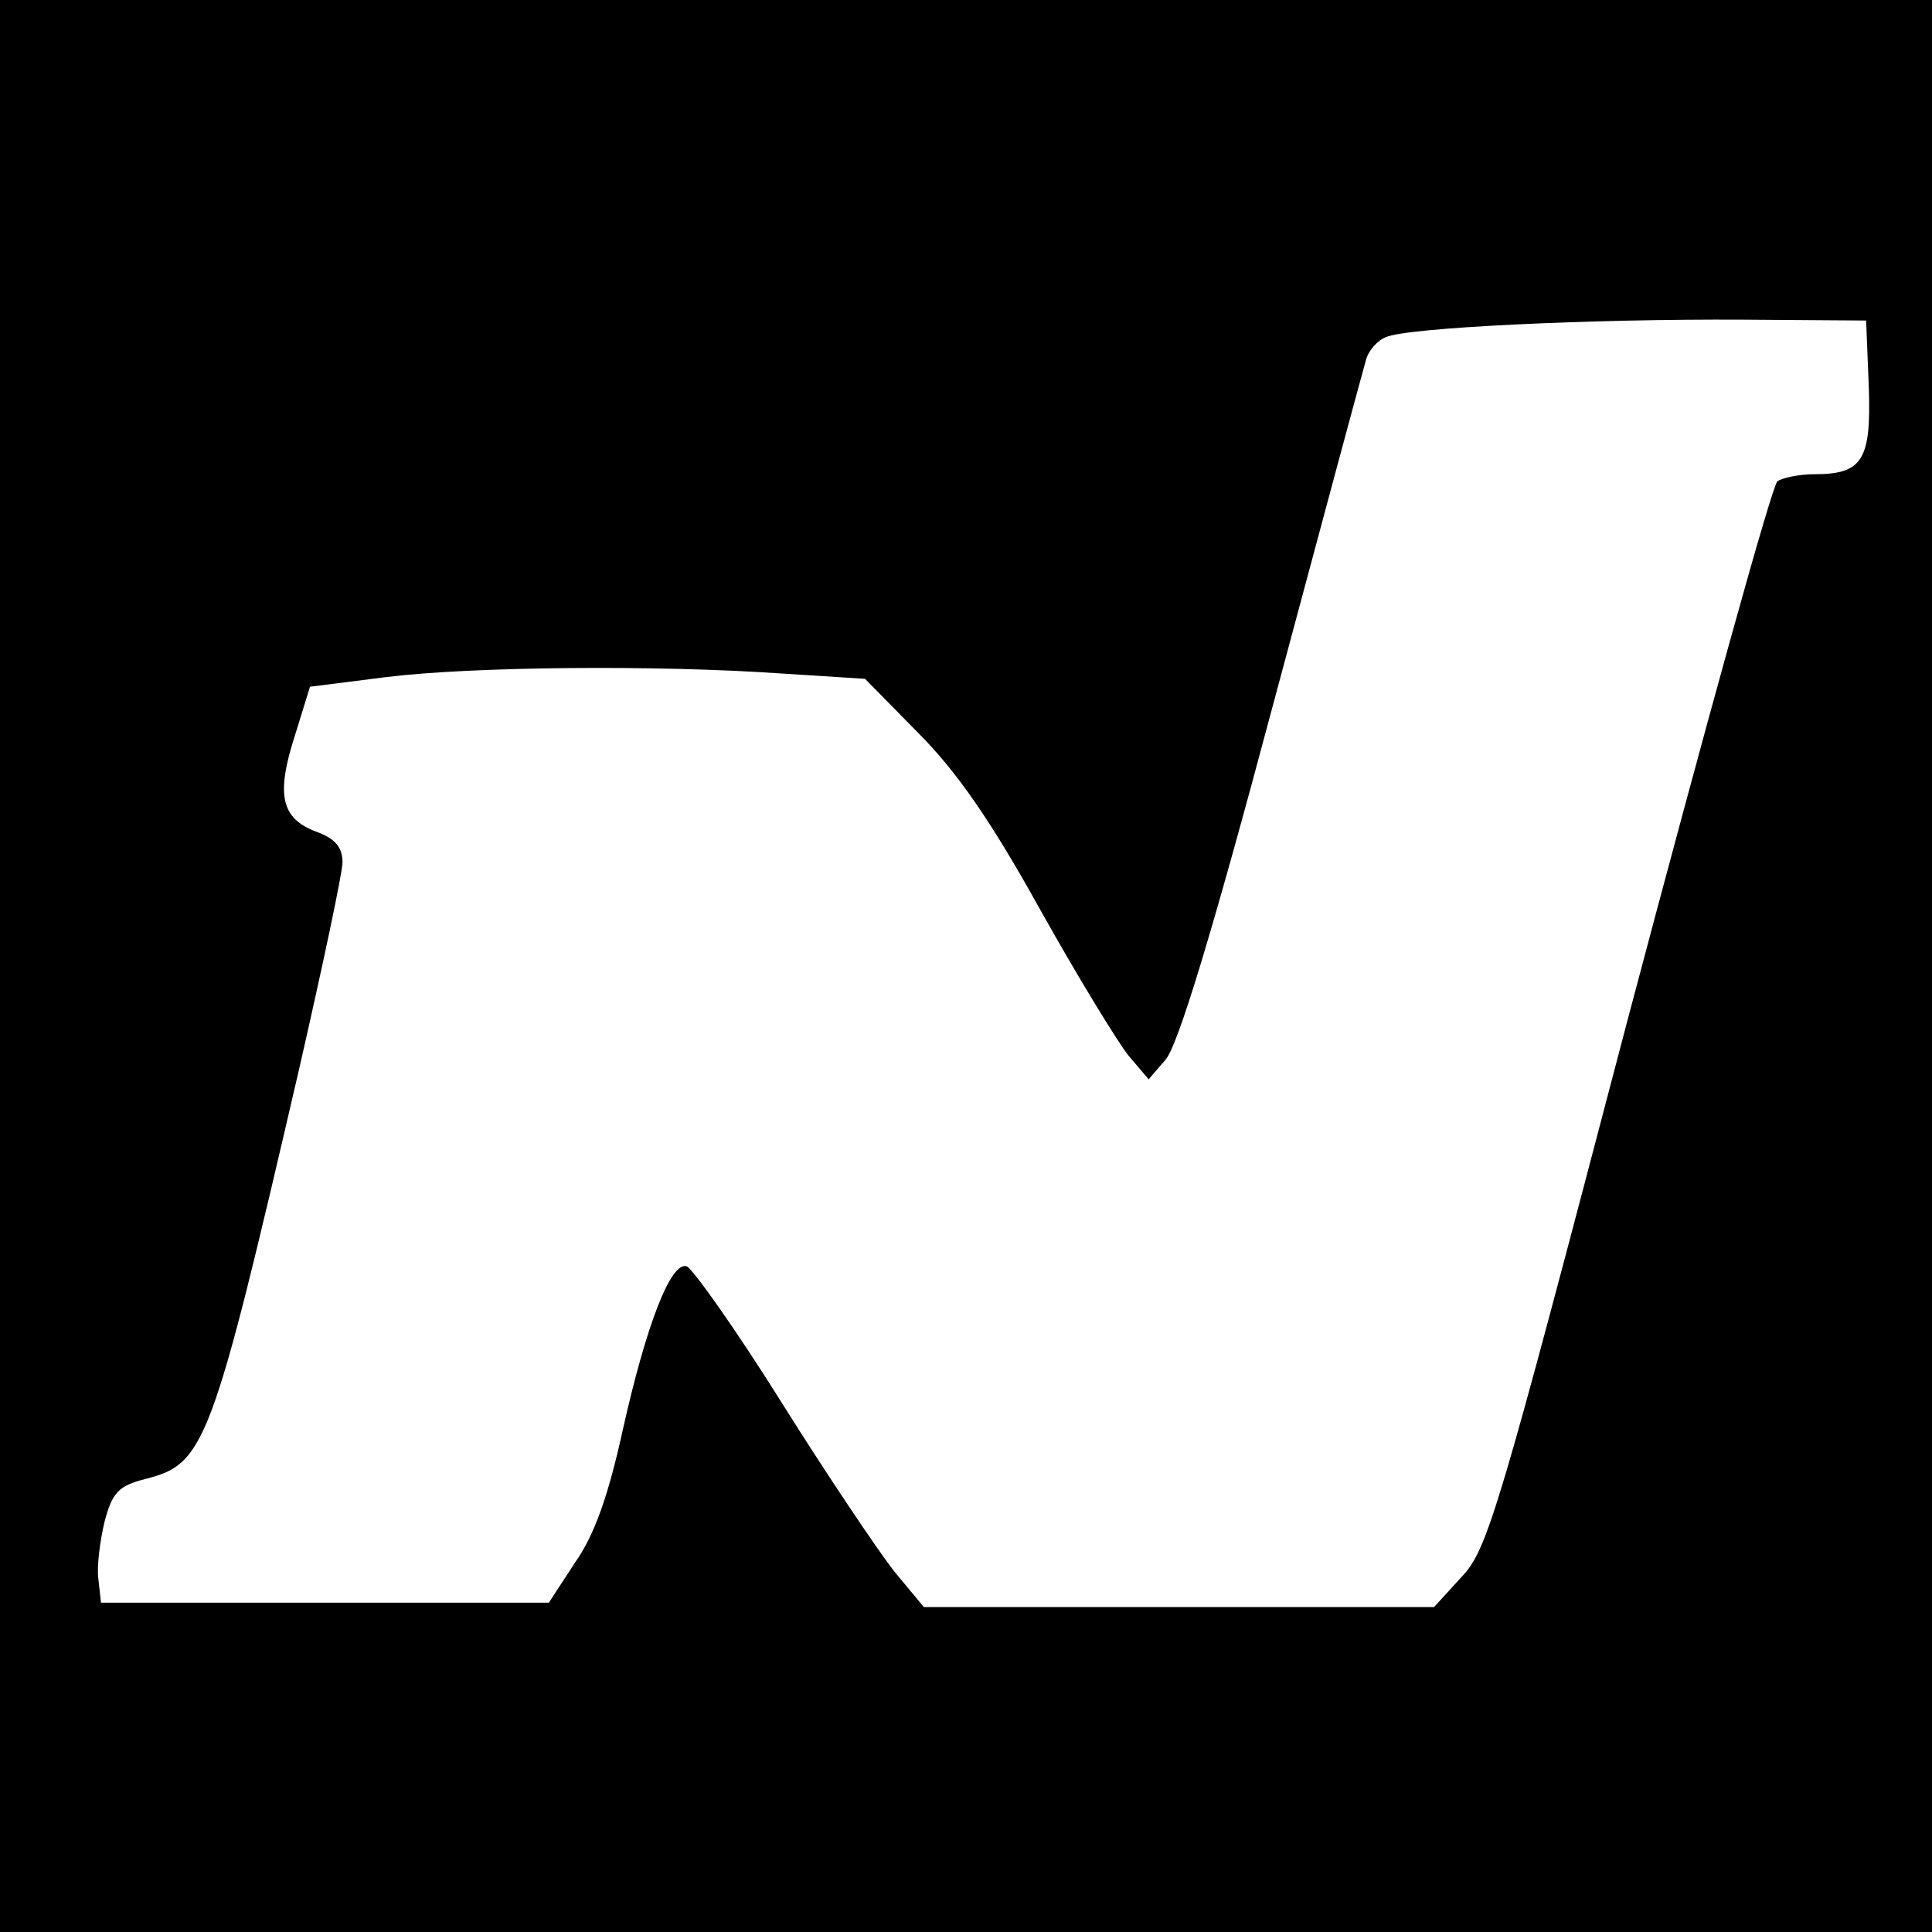 <?xml version="1.0" standalone="no"?>
<!DOCTYPE svg PUBLIC "-//W3C//DTD SVG 20010904//EN"
 "http://www.w3.org/TR/2001/REC-SVG-20010904/DTD/svg10.dtd">
<svg version="1.0" xmlns="http://www.w3.org/2000/svg"
 width="220pt" height="220pt" viewBox="0 0 220 220"
 preserveAspectRatio="xMidYMid meet">
<g transform="translate(0,220) scale(0.1,-0.1)"
fill="#000000" stroke="none">
<path d="M0 1100 l0 -1100 1100 0 1100 0 0 1100 0 1100 -1100 0 -1100 0 0
-1100z m2128 660 c3 -84 -7 -100 -62 -100 -17 0 -36 -4 -42 -8 -6 -4 -82 -279
-170 -611 -148 -564 -160 -606 -190 -637 l-31 -34 -291 0 -290 0 -34 41 c-18
23 -76 109 -128 192 -52 83 -101 152 -108 155 -18 6 -46 -66 -73 -187 -16 -73
-32 -119 -54 -150 l-30 -46 -255 0 -255 0 -3 27 c-2 14 2 44 7 65 9 34 16 41
47 49 67 17 75 37 174 464 27 118 50 226 50 238 0 17 -8 27 -30 35 -40 15 -46
42 -24 110 l17 55 87 11 c97 12 308 14 451 4 l94 -6 60 -61 c44 -44 83 -100
139 -201 43 -77 89 -152 101 -167 l23 -27 19 22 c14 15 54 147 122 402 56 209
104 387 107 397 3 9 12 20 22 24 23 11 235 21 407 20 l140 -1 3 -75z"/>
</g>
</svg>
